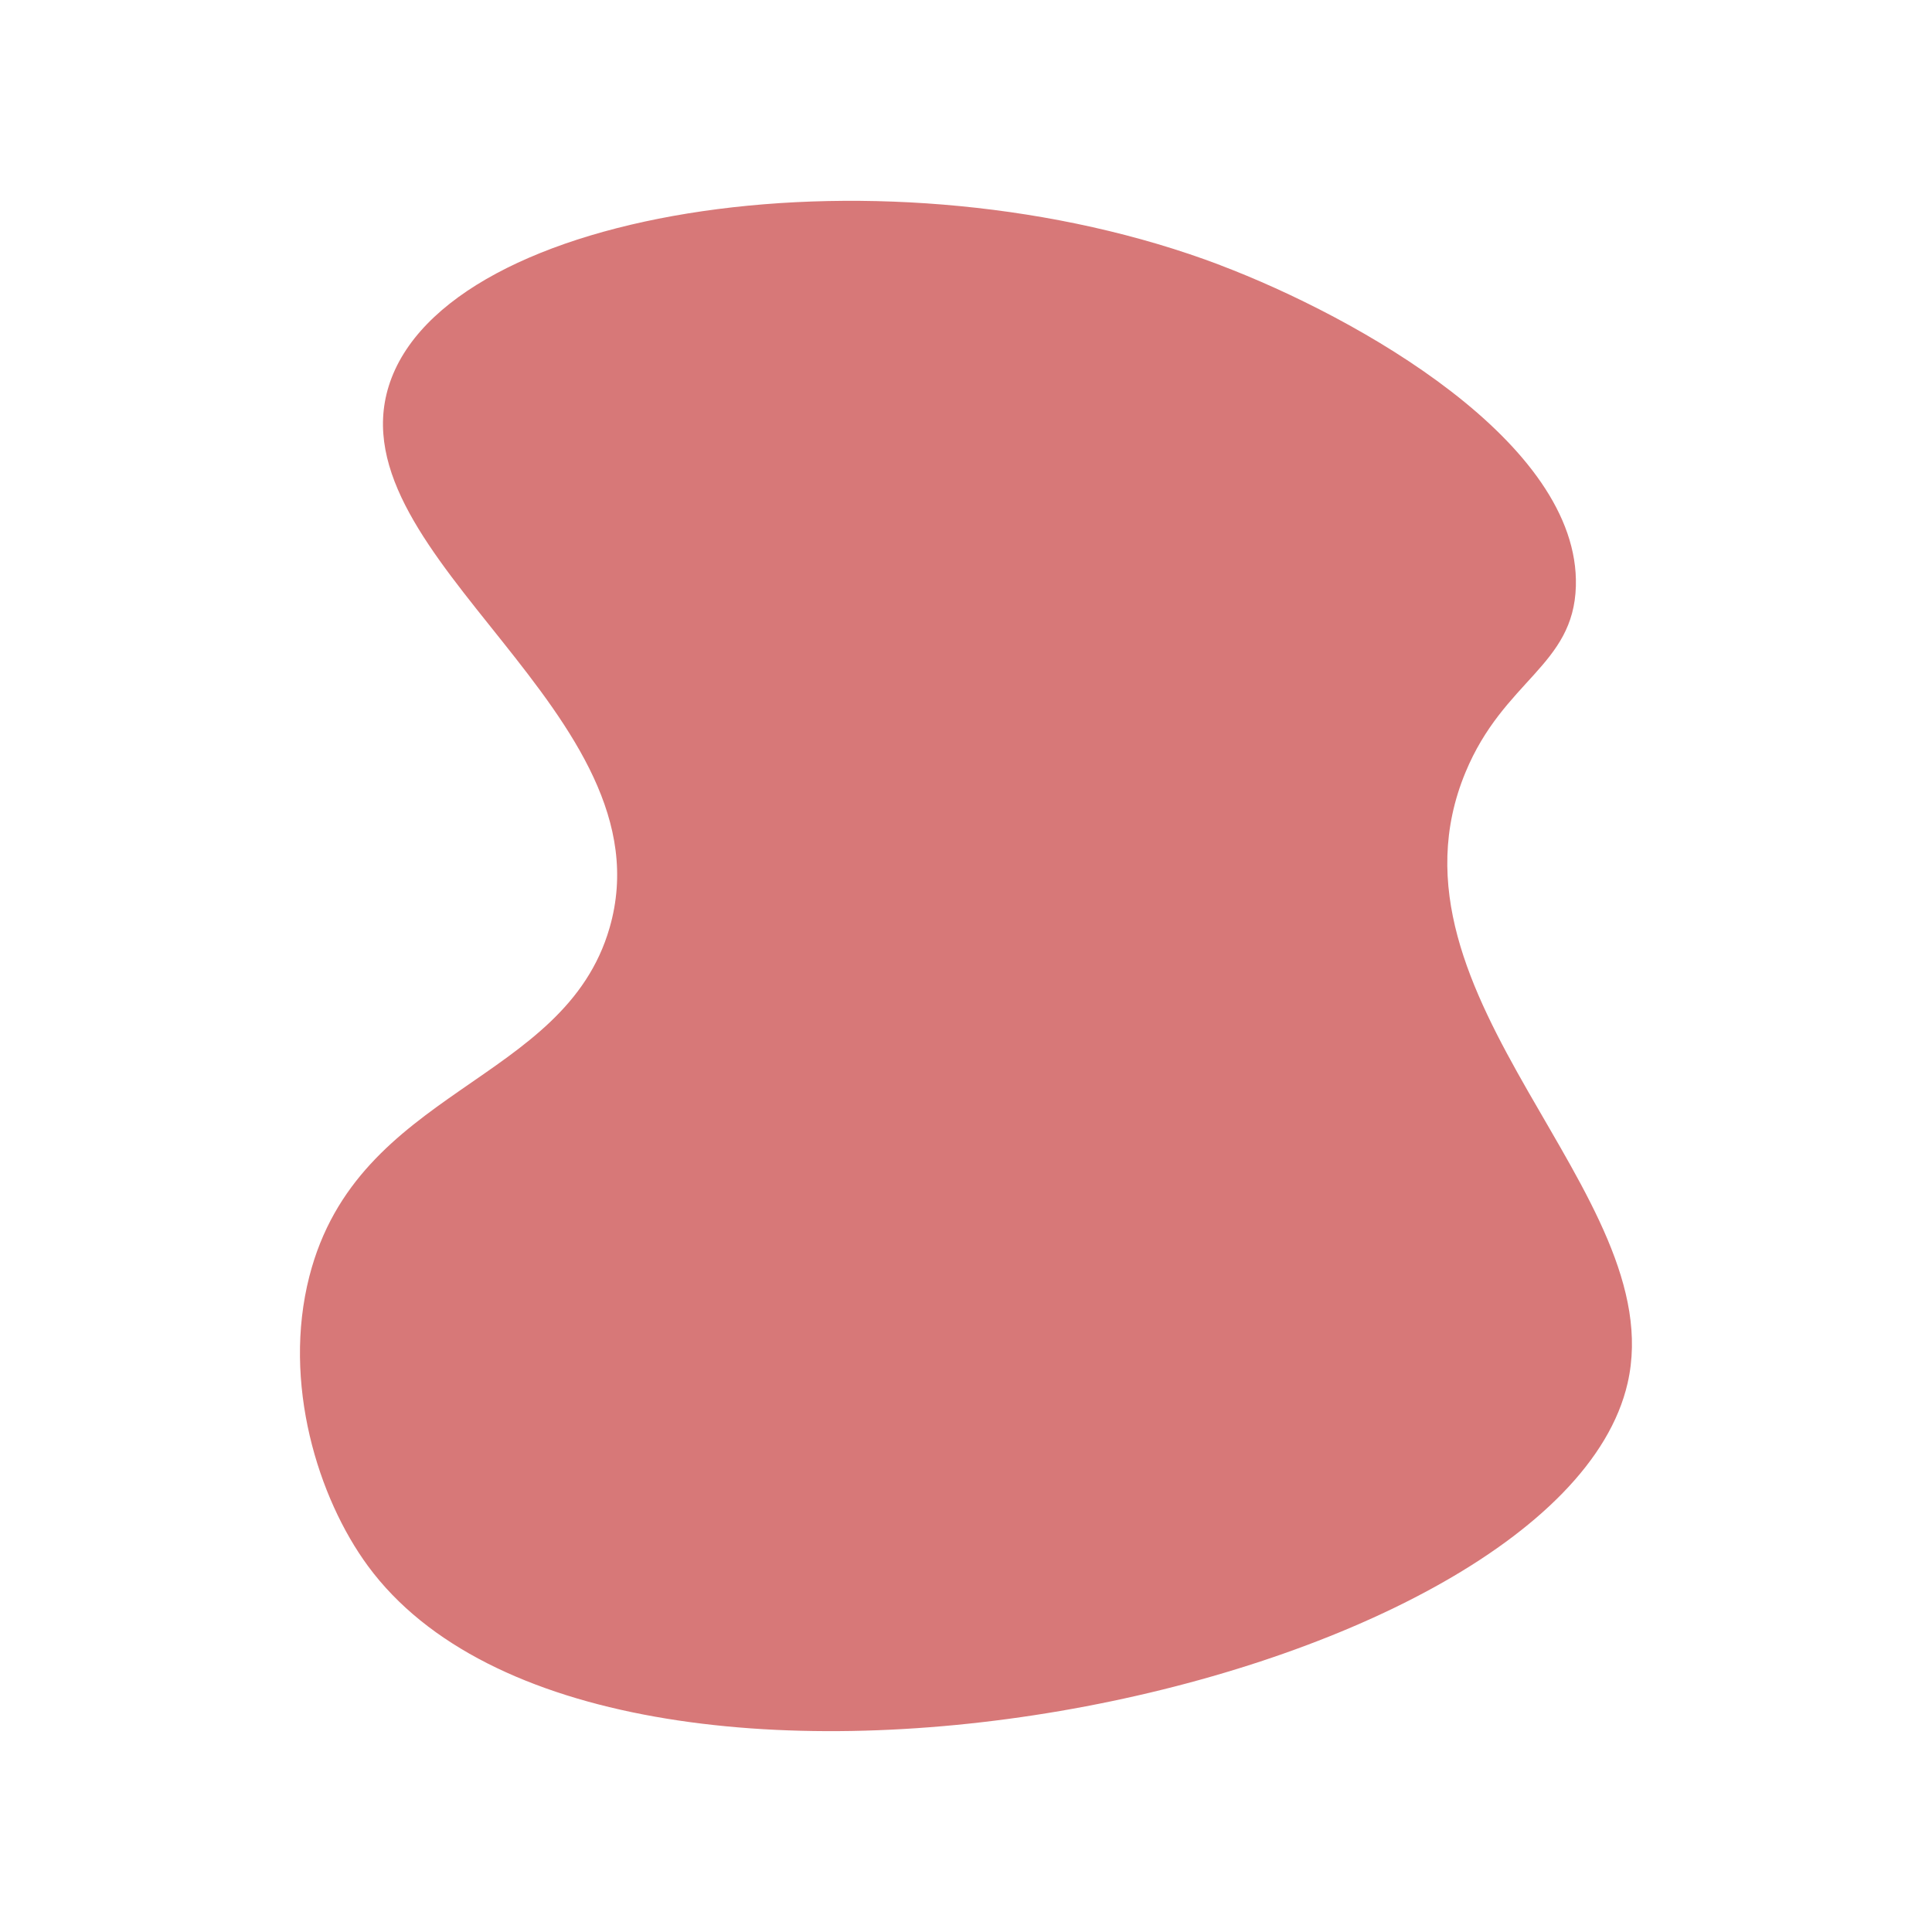 <svg xmlns="http://www.w3.org/2000/svg" viewBox="0 0 300 300"><path fill="#d77878" d="M189.51 41.18C138.5 21.82 69.13 31.92 60.37 59.93c-8.32 26.62 43.84 51.04 34.29 84.13-7.01 24.31-39.1 24.81-46.62 54.12-4.24 16.53 1.33 34.44 9.11 45.01 36.77 49.94 184.58 19.51 195.58-28.4 6.77-29.5-39.66-59.86-25.18-94.84 5.94-14.36 16.8-16.56 17.15-28.93.63-22.33-33.96-41.77-55.19-49.83z"></path></svg>